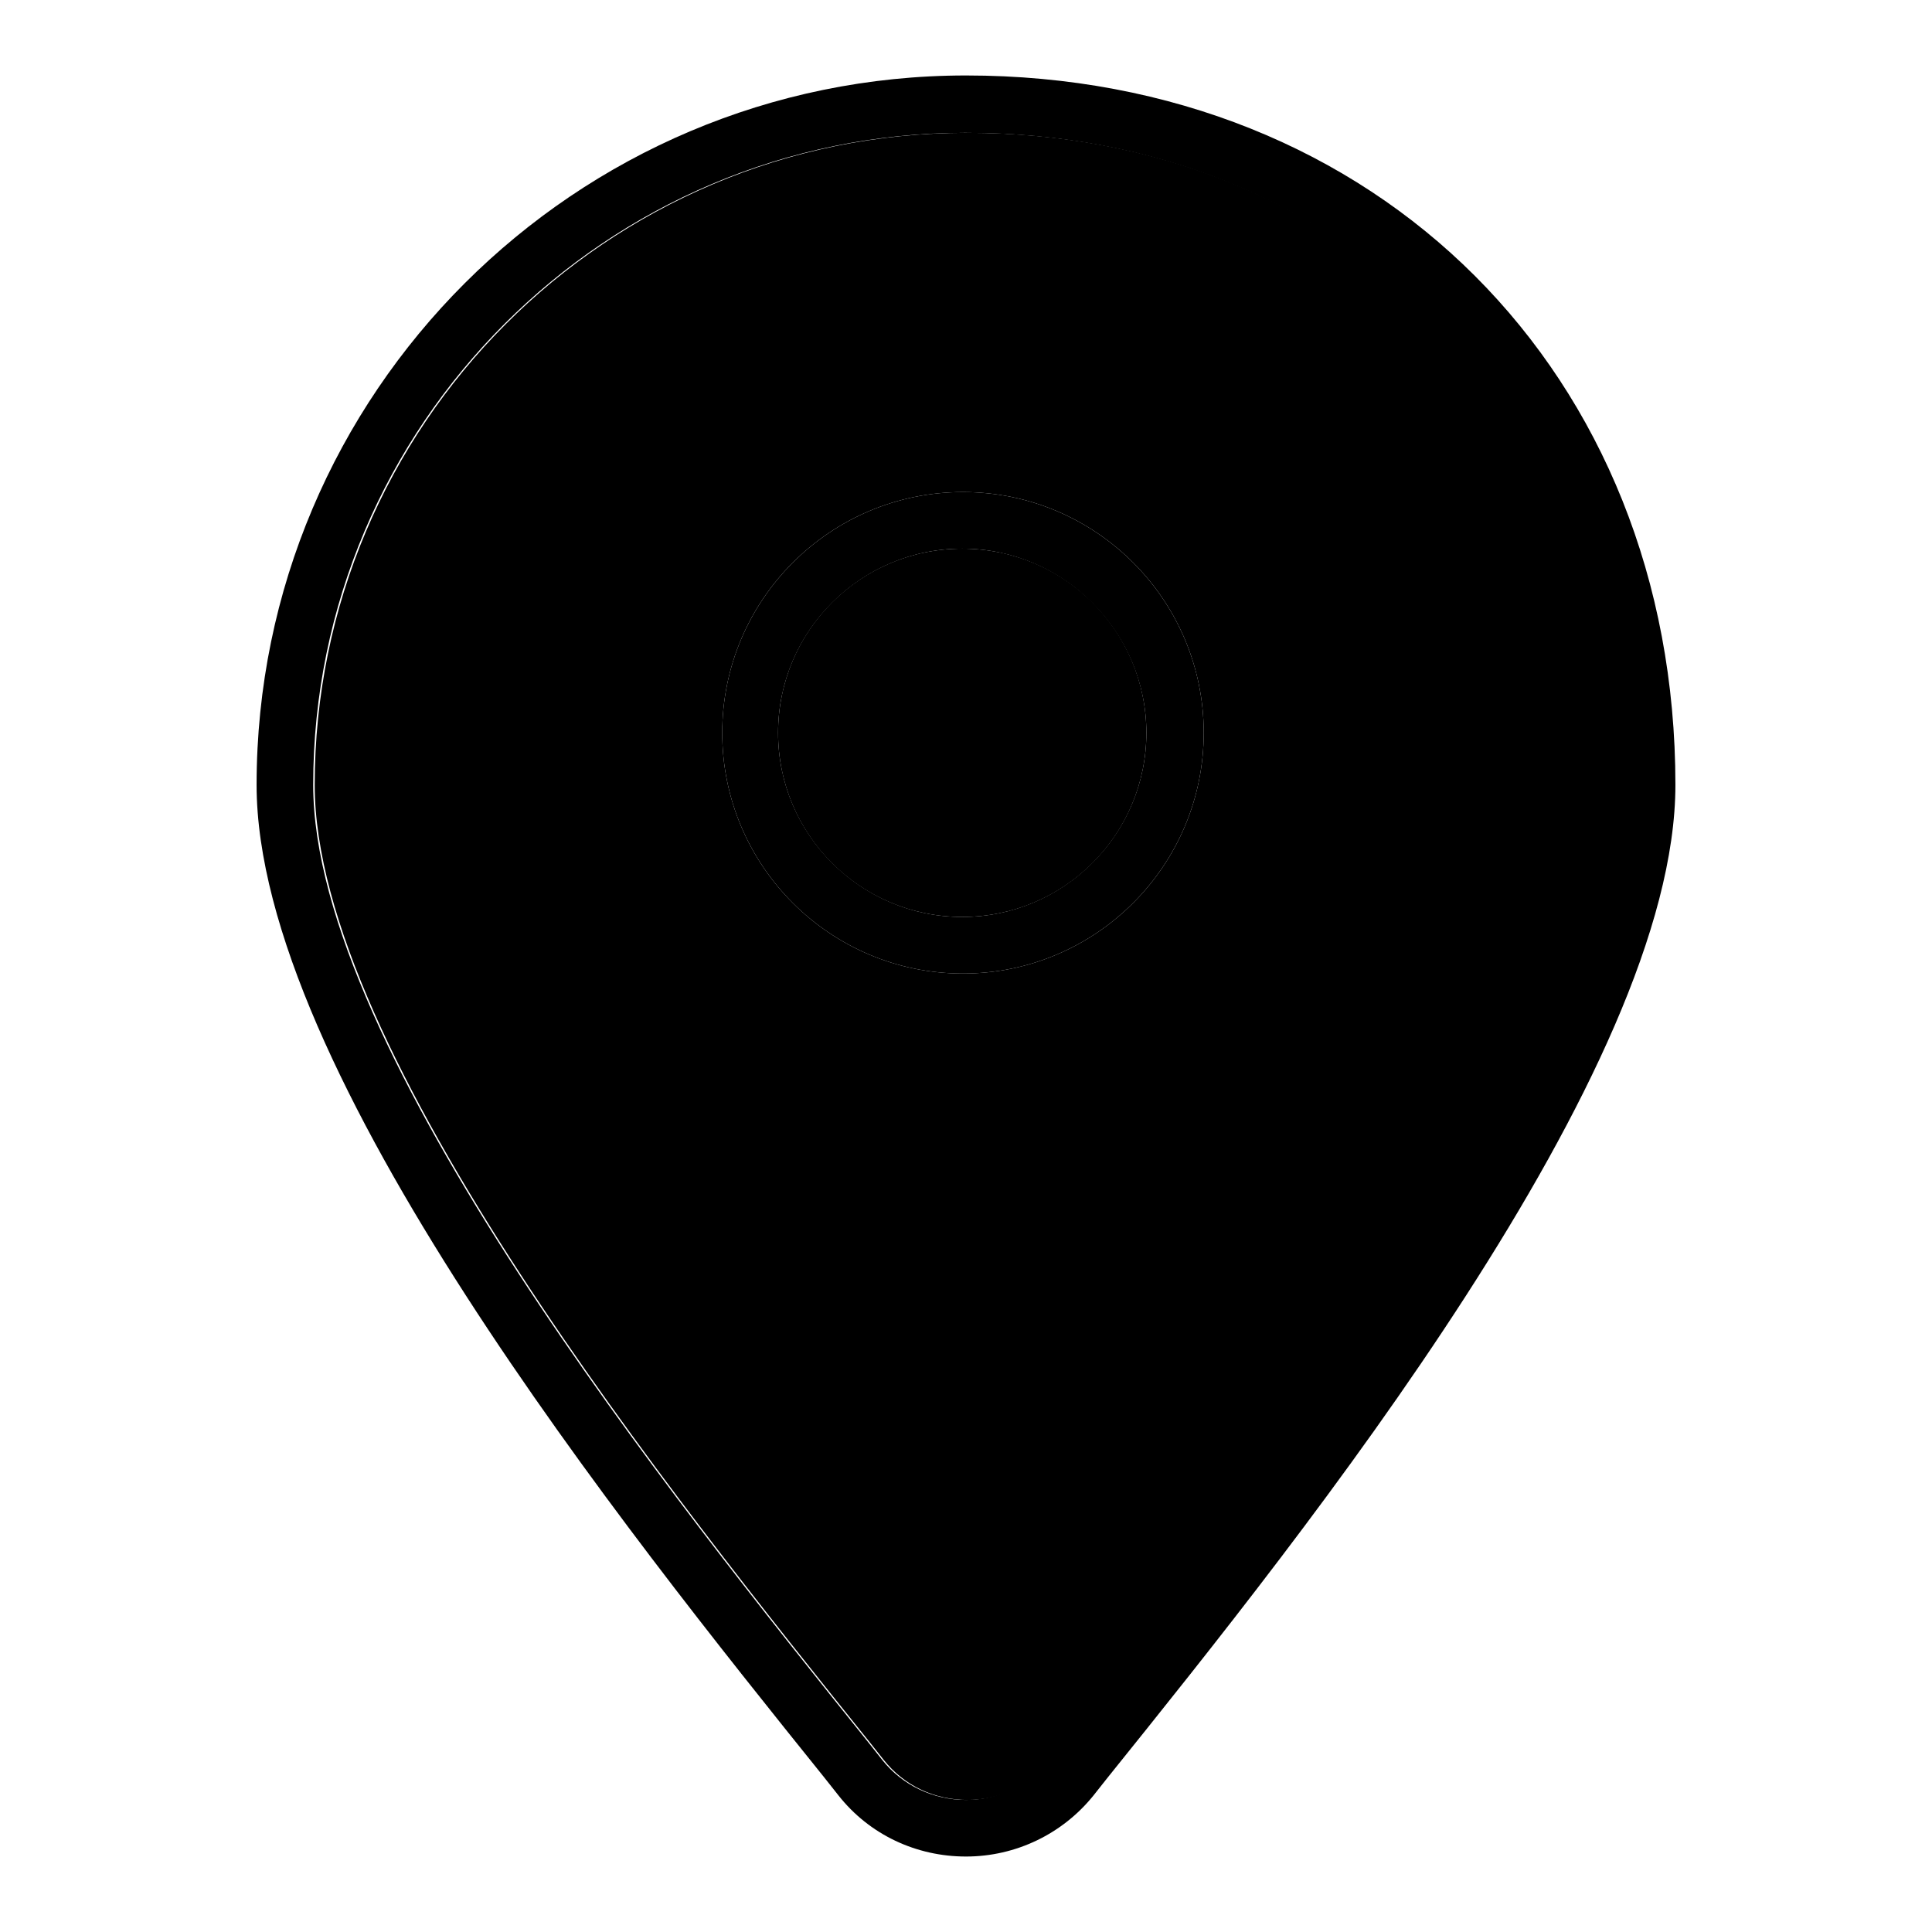 <?xml version="1.0" encoding="utf-8"?>
<!-- Svg Vector Icons : http://www.onlinewebfonts.com/icon -->
<!DOCTYPE svg PUBLIC "-//W3C//DTD SVG 1.1//EN" "http://www.w3.org/Graphics/SVG/1.1/DTD/svg11.dtd">
<svg version="1.1" xmlns="http://www.w3.org/2000/svg" xmlns:xlink="http://www.w3.org/1999/xlink" x="0px" y="0px" viewBox="0 0 256 256" enable-background="new 0 0 256 256" xml:space="preserve">
<g> <path fill="#000000" d="M214.5,104c0-50.1-36.4-86.4-86.4-86.4c-47.7,0-86.4,38.8-86.4,86.4c0,35.2,47.8,94.8,73.5,126.8l1.9,2.4 c2.7,3.4,6.7,5.3,11.1,5.3c4.3,0,8.4-1.9,11.1-5.3l1.9-2.4C166.7,198.8,214.5,139.2,214.5,104L214.5,104z M127.6,129 c-17.6,0-31.9-14.3-31.9-31.9c0-17.6,14.3-31.9,31.9-31.9c17.6,0,31.9,14.3,31.9,31.9C159.5,114.7,145.2,129,127.6,129z"/> <path fill="#000000" d="M128,10c-51.8,0-94,42.1-94,94c0,37.8,48.9,98.8,75.2,131.5l1.9,2.4c4.1,5.2,10.3,8.1,16.9,8.1 c6.6,0,12.8-3,16.9-8.1l1.9-2.4C173.1,202.8,222,141.8,222,104C222,49.5,182.5,10,128,10z M128,238.5c-4.3,0-8.4-1.9-11.1-5.3 l-1.9-2.4c-25.7-32-73.5-91.6-73.5-126.8c0-47.7,38.8-86.4,86.4-86.4c50.1,0,86.4,36.4,86.4,86.4c0,35.2-47.8,94.8-73.5,126.8 l-1.9,2.4C136.4,236.5,132.3,238.5,128,238.5z"/> <path fill="#000000" d="M103.1,97.1c0,13.5,10.9,24.4,24.4,24.4c13.5,0,24.4-10.9,24.4-24.4c0,0,0,0,0,0 c0-13.5-10.9-24.4-24.4-24.4S103.1,83.6,103.1,97.1L103.1,97.1z"/> <path fill="#000000" d="M159.5,97.1c0-17.6-14.3-31.9-31.9-31.9c-17.6,0-31.9,14.3-31.9,31.9c0,17.6,14.3,31.9,31.9,31.9 C145.2,129,159.5,114.7,159.5,97.1z M103.1,97.1c0-13.5,11-24.4,24.4-24.4s24.4,11,24.4,24.4c0,13.5-11,24.4-24.4,24.4 S103.1,110.6,103.1,97.1L103.1,97.1z"/></g>
</svg>